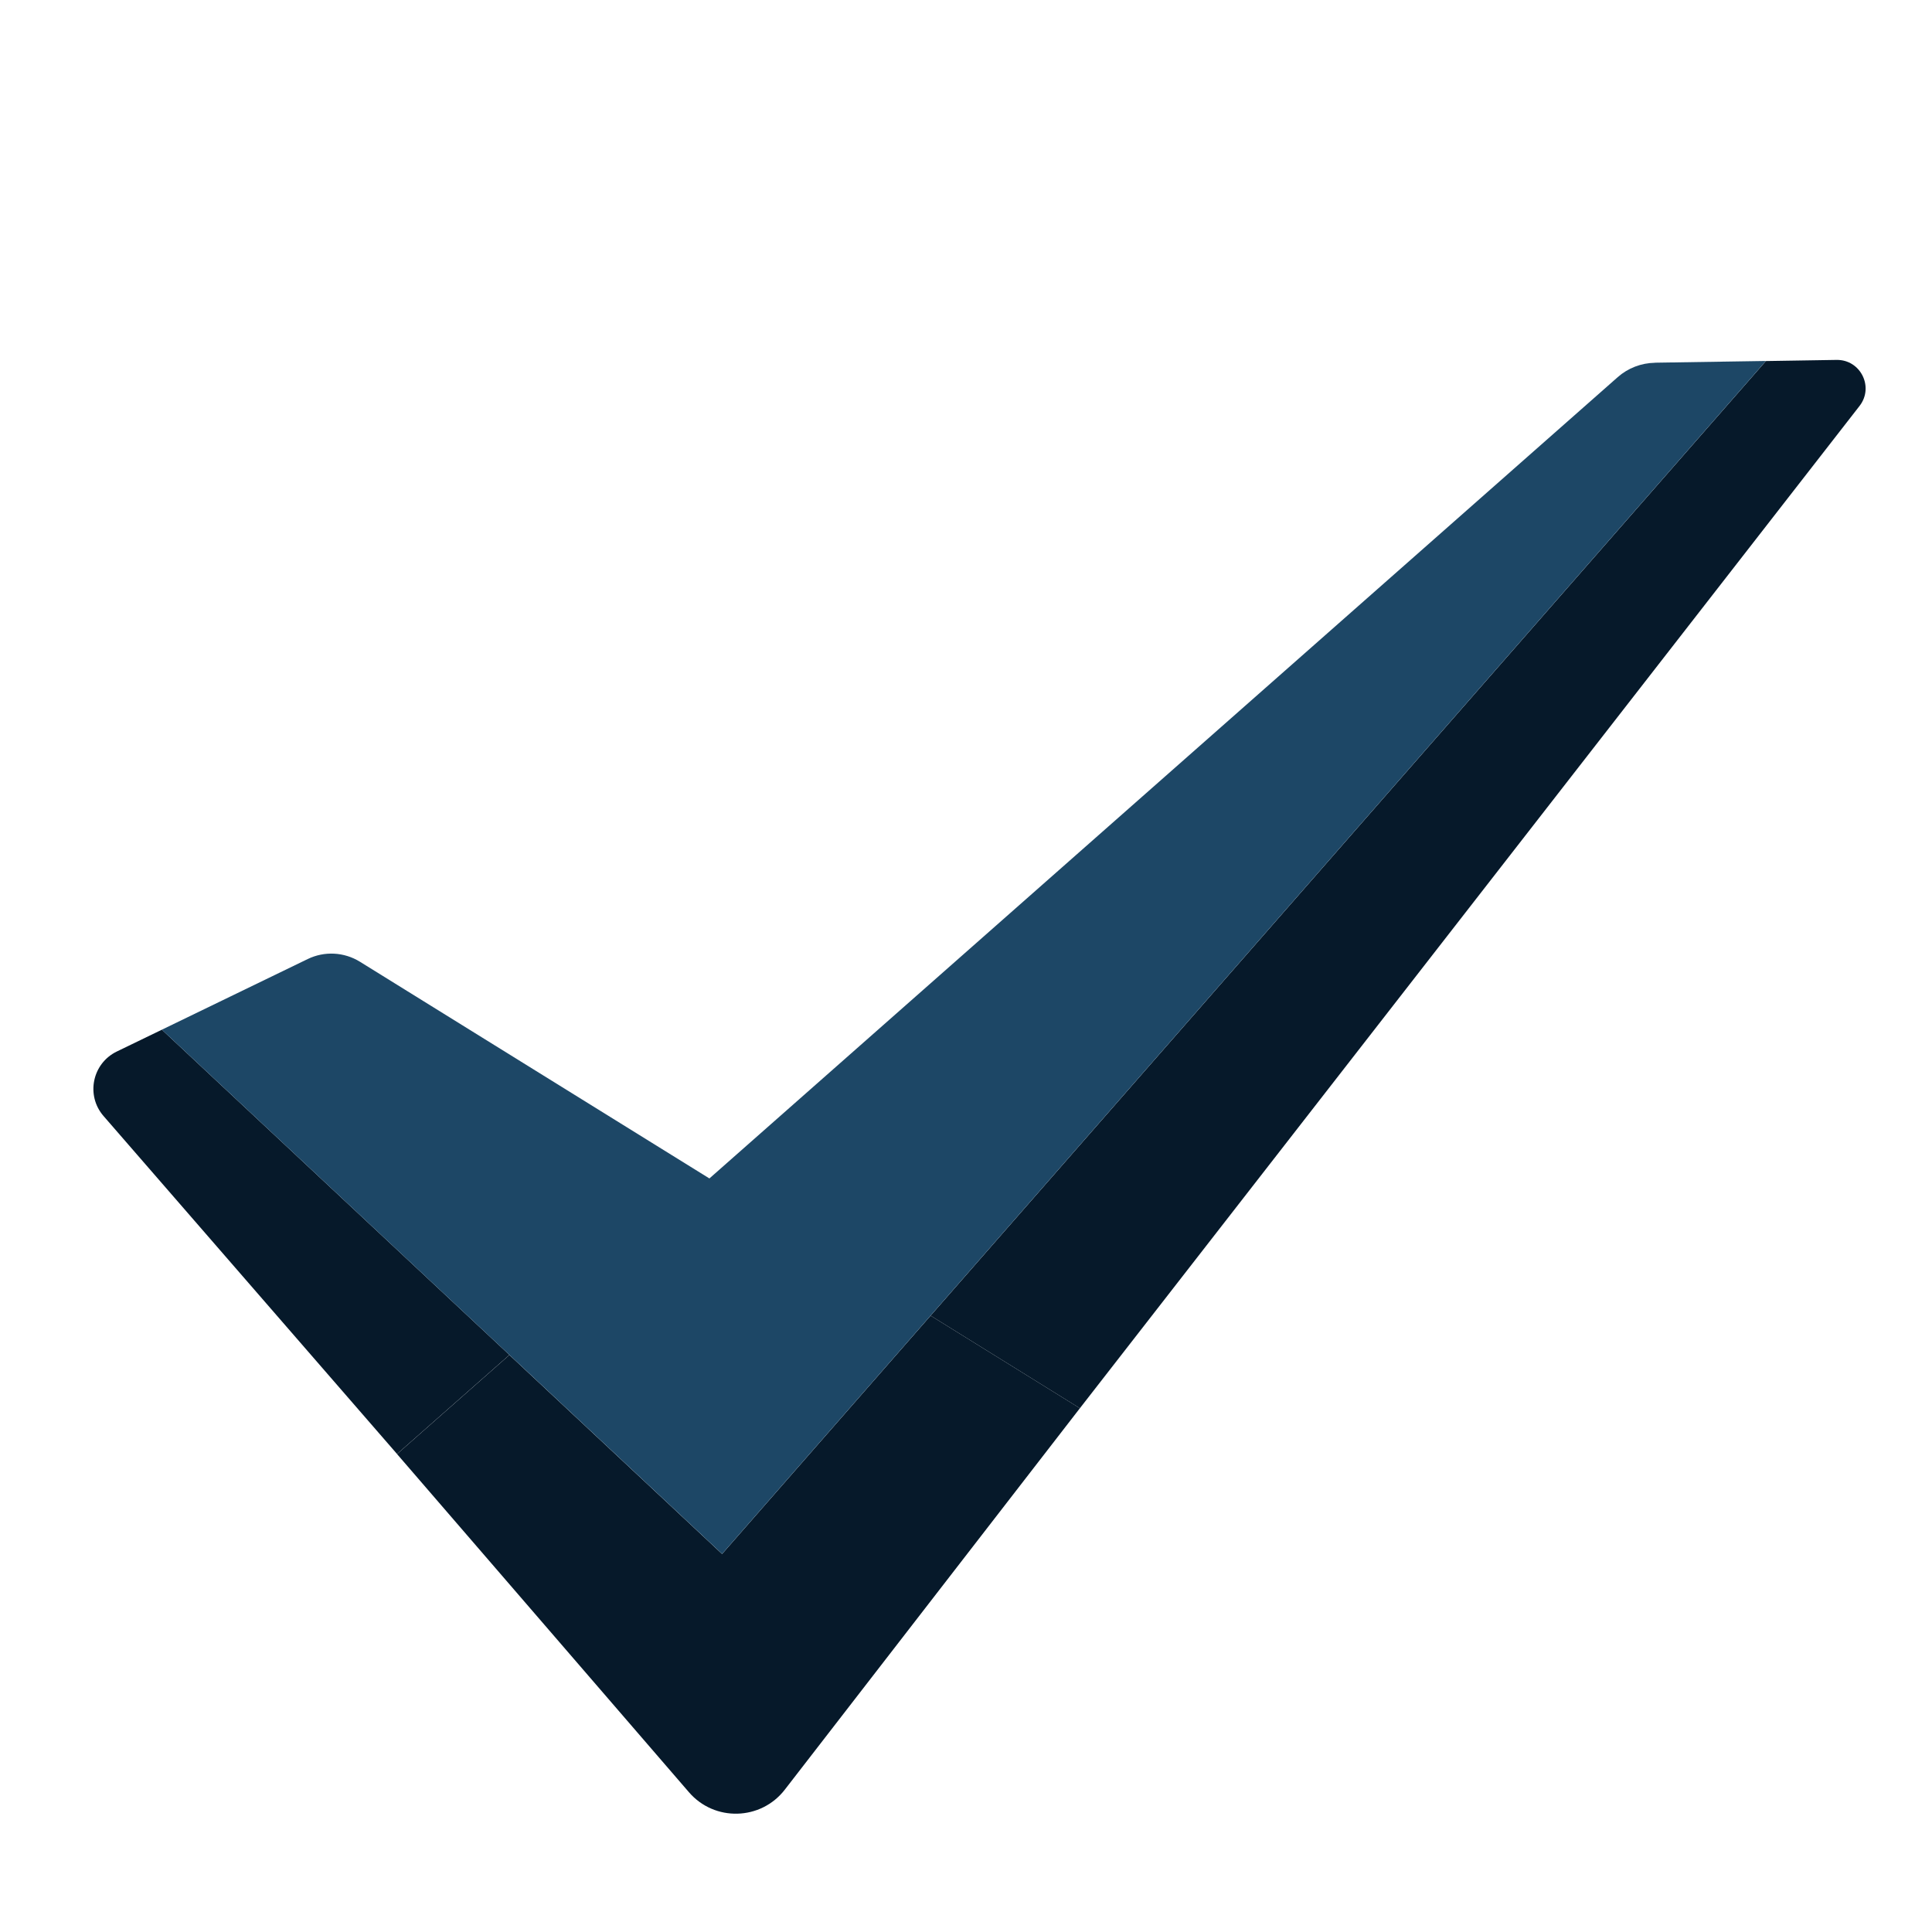 <?xml version="1.0" encoding="UTF-8"?><svg id="Layer_1" xmlns="http://www.w3.org/2000/svg" viewBox="0 0 256 256"><defs><style>.cls-1{fill:#06192a;}.cls-2{fill:#1d4766;}</style></defs><path class="cls-1" d="m243.35,47.69l-9.36.15-110.68,126.49,19.78,12.27L246.4,53.79c1.95-2.51.13-6.15-3.05-6.1Z"/><path class="cls-1" d="m21.45,136.44l-5.97,2.89c-3.26,1.58-4.13,5.82-1.76,8.55l38.89,44.78,14.89-13.13-46.05-43.09Z"/><path class="cls-1" d="m95.68,205.91l-28.18-26.37-14.89,13.13,38.68,44.81c3.39,3.93,9.53,3.76,12.7-.34l39.1-50.54-19.78-12.27-27.63,31.58Z"/><path class="cls-2" d="m219.28,48.07c-1.81.03-3.56.7-4.92,1.9l-120.36,106.18-46.3-28.71c-2.1-1.3-4.71-1.44-6.93-.36l-19.32,9.36,46.05,43.09,28.18,26.37,27.63-31.58,110.68-126.49-14.71.23Z"/></svg>